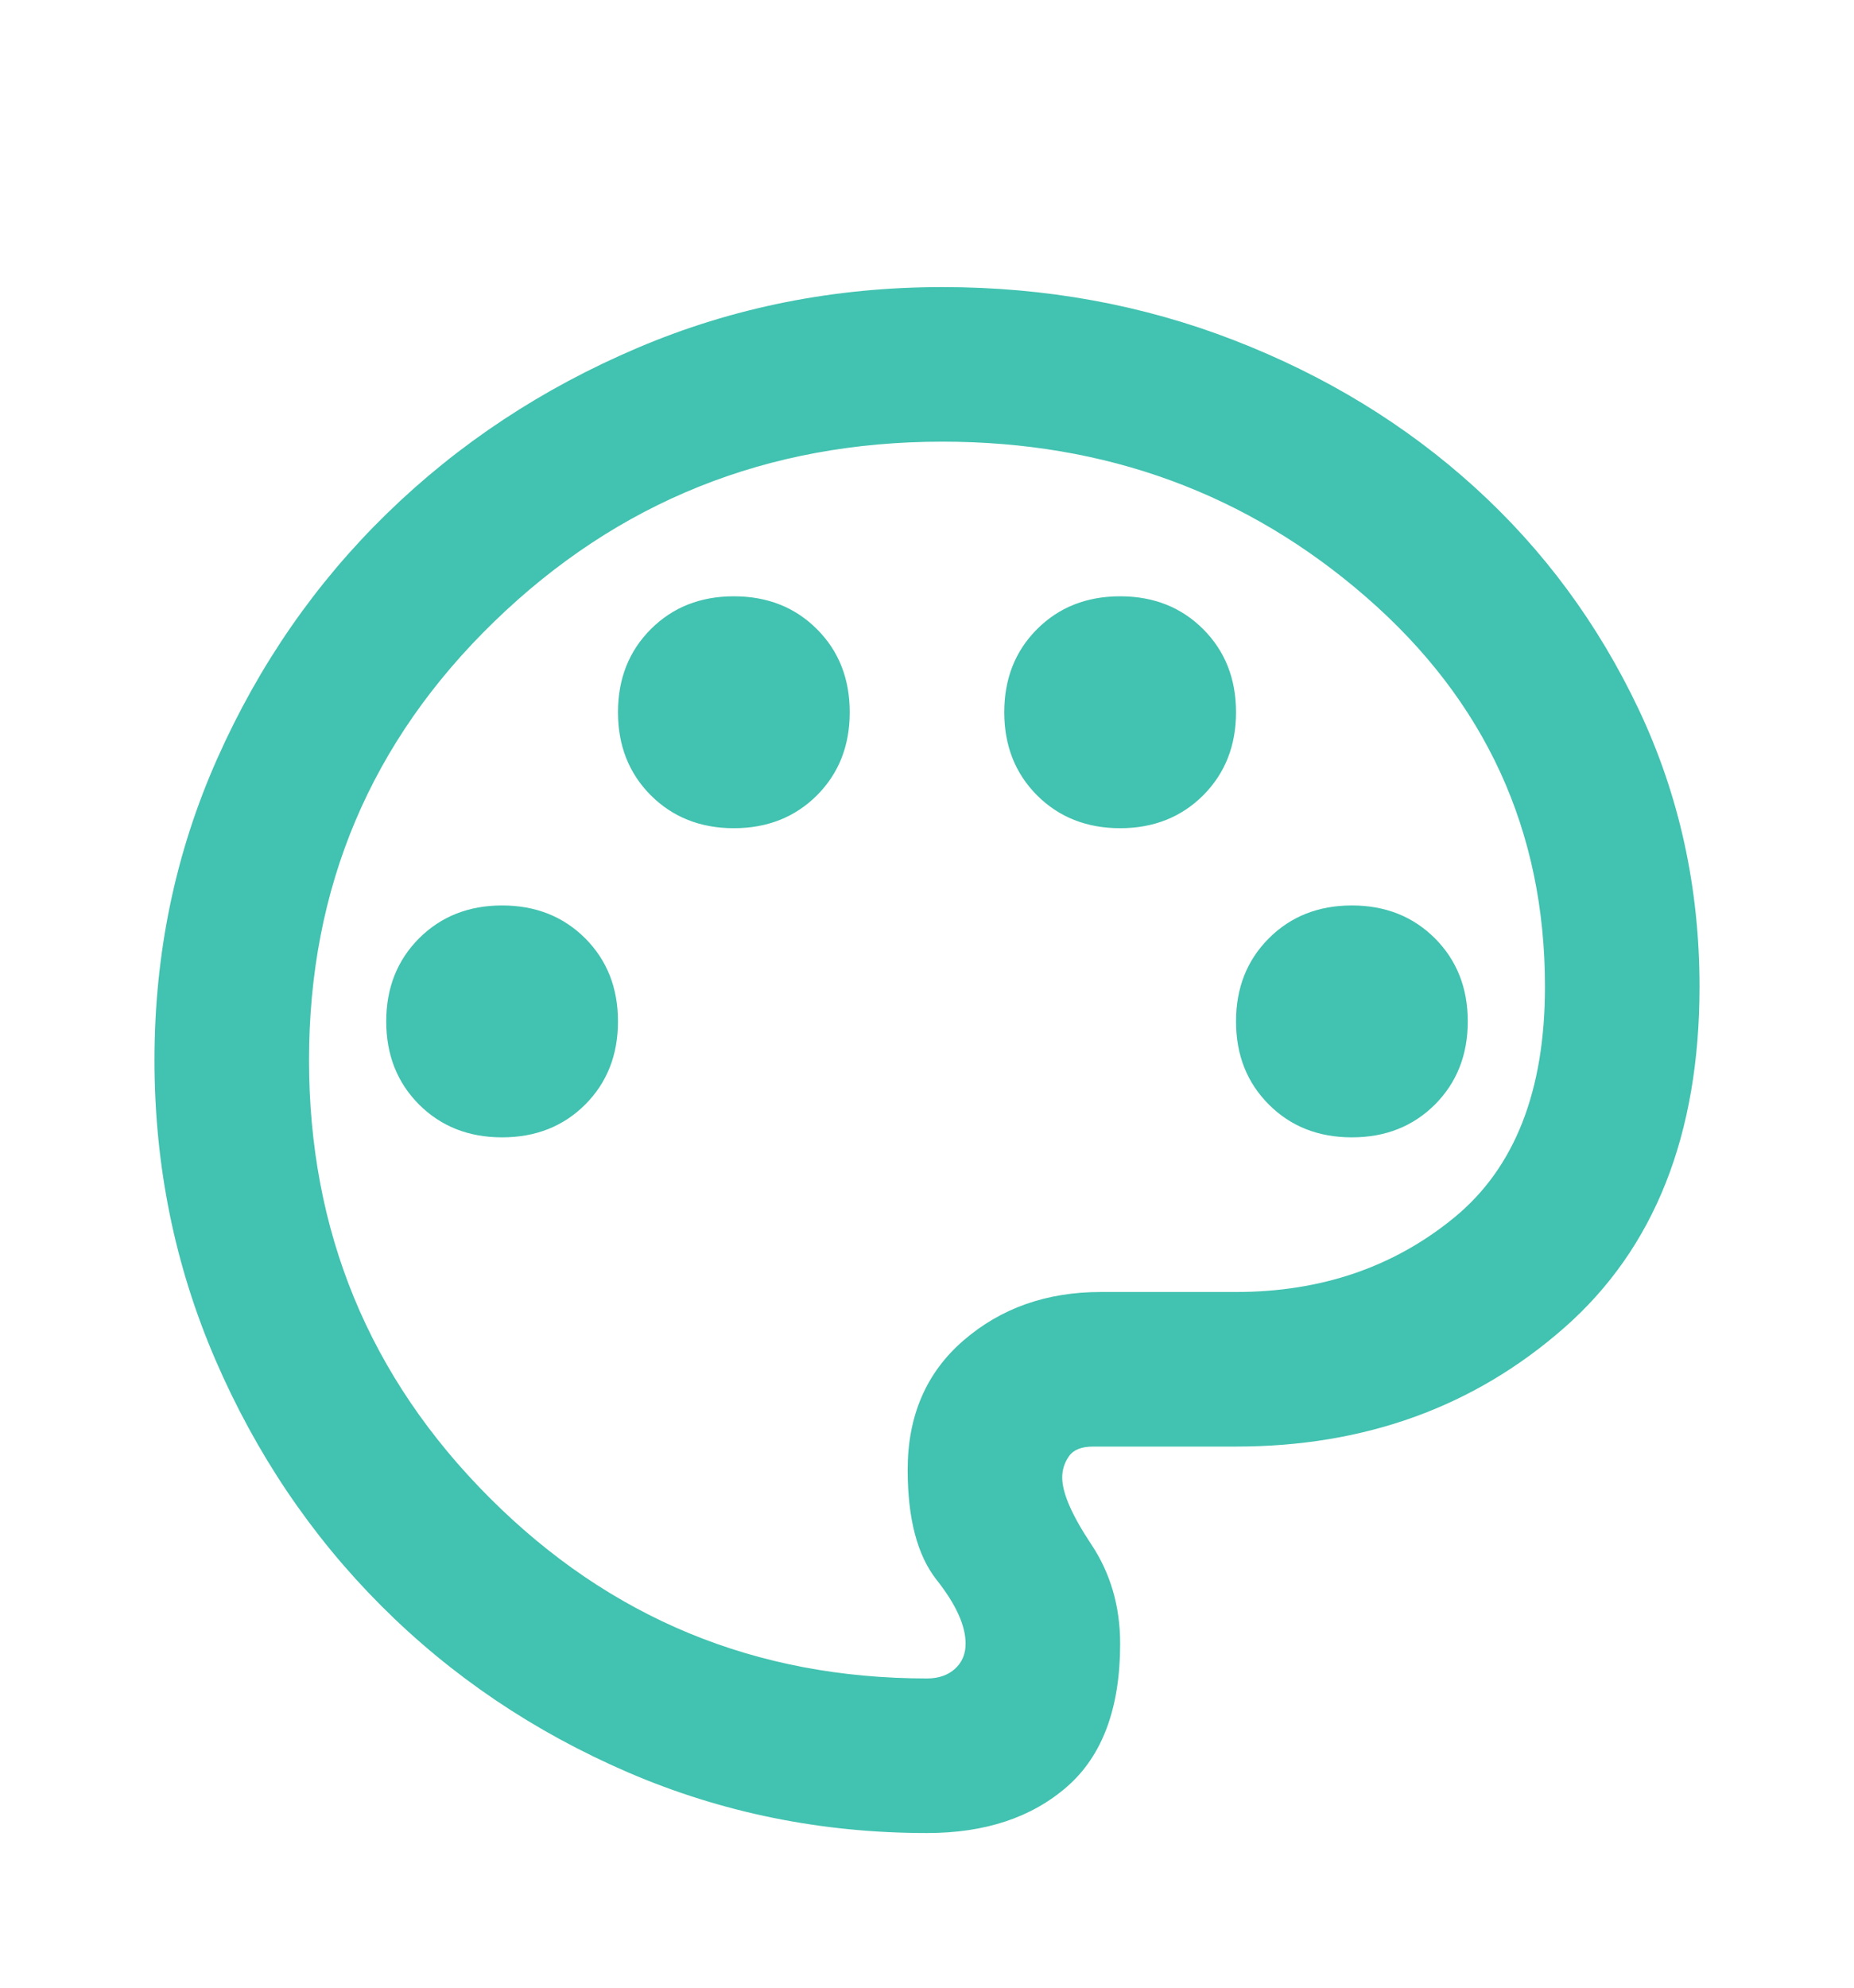 <svg width="28" height="30" viewBox="0 0 28 30" fill="none" xmlns="http://www.w3.org/2000/svg">
<g opacity="0.9" clip-path="url(#clip0_4652_1467)">
<g clip-path="url(#clip1_4652_1467)">
<g clip-path="url(#clip2_4652_1467)">
<mask id="mask0_4652_1467" style="mask-type:alpha" maskUnits="userSpaceOnUse" x="0" y="2" width="28" height="28">
<path d="M28 2H0V30H28V2Z" fill="#D9D9D9"/>
</mask>
<g mask="url(#mask0_4652_1467)">
<path d="M14 27.666C12.406 27.666 10.899 27.36 9.479 26.748C8.06 26.135 6.82 25.299 5.76 24.239C4.701 23.18 3.865 21.94 3.252 20.52C2.64 19.101 2.333 17.594 2.333 16C2.333 14.386 2.649 12.869 3.281 11.45C3.913 10.03 4.769 8.796 5.848 7.746C6.927 6.696 8.186 5.864 9.625 5.252C11.064 4.639 12.6 4.333 14.233 4.333C15.789 4.333 17.257 4.6 18.637 5.135C20.018 5.67 21.229 6.409 22.269 7.352C23.309 8.295 24.135 9.413 24.748 10.706C25.36 11.999 25.667 13.394 25.667 14.891C25.667 17.128 24.986 18.843 23.625 20.039C22.264 21.235 20.611 21.833 18.667 21.833H16.508C16.333 21.833 16.212 21.882 16.144 21.979C16.076 22.076 16.042 22.183 16.042 22.3C16.042 22.533 16.188 22.868 16.479 23.306C16.771 23.743 16.917 24.244 16.917 24.808C16.917 25.78 16.649 26.5 16.115 26.966C15.58 27.433 14.875 27.666 14 27.666ZM7.583 17.166C8.089 17.166 8.507 17.001 8.838 16.671C9.168 16.34 9.333 15.922 9.333 15.416C9.333 14.911 9.168 14.493 8.838 14.162C8.507 13.832 8.089 13.666 7.583 13.666C7.078 13.666 6.66 13.832 6.329 14.162C5.999 14.493 5.833 14.911 5.833 15.416C5.833 15.922 5.999 16.34 6.329 16.671C6.66 17.001 7.078 17.166 7.583 17.166ZM11.083 12.5C11.589 12.5 12.007 12.334 12.338 12.004C12.668 11.673 12.833 11.255 12.833 10.75C12.833 10.244 12.668 9.826 12.338 9.496C12.007 9.165 11.589 9 11.083 9C10.578 9 10.16 9.165 9.829 9.496C9.499 9.826 9.333 10.244 9.333 10.75C9.333 11.255 9.499 11.673 9.829 12.004C10.16 12.334 10.578 12.5 11.083 12.5ZM16.917 12.5C17.422 12.5 17.84 12.334 18.171 12.004C18.501 11.673 18.667 11.255 18.667 10.75C18.667 10.244 18.501 9.826 18.171 9.496C17.84 9.165 17.422 9 16.917 9C16.411 9 15.993 9.165 15.662 9.496C15.332 9.826 15.167 10.244 15.167 10.75C15.167 11.255 15.332 11.673 15.662 12.004C15.993 12.334 16.411 12.5 16.917 12.5ZM20.417 17.166C20.922 17.166 21.34 17.001 21.671 16.671C22.001 16.34 22.167 15.922 22.167 15.416C22.167 14.911 22.001 14.493 21.671 14.162C21.34 13.832 20.922 13.666 20.417 13.666C19.911 13.666 19.493 13.832 19.163 14.162C18.832 14.493 18.667 14.911 18.667 15.416C18.667 15.922 18.832 16.34 19.163 16.671C19.493 17.001 19.911 17.166 20.417 17.166ZM14 25.333C14.175 25.333 14.316 25.284 14.423 25.187C14.53 25.09 14.583 24.963 14.583 24.808C14.583 24.536 14.438 24.215 14.146 23.846C13.854 23.476 13.708 22.922 13.708 22.183C13.708 21.366 13.99 20.715 14.554 20.229C15.118 19.743 15.808 19.5 16.625 19.5H18.667C19.95 19.5 21.049 19.125 21.962 18.377C22.876 17.628 23.333 16.466 23.333 14.891C23.333 12.539 22.434 10.579 20.635 9.014C18.837 7.449 16.703 6.666 14.233 6.666C11.589 6.666 9.333 7.571 7.467 9.379C5.6 11.187 4.667 13.394 4.667 16C4.667 18.586 5.576 20.788 7.394 22.606C9.212 24.424 11.414 25.333 14 25.333Z" fill="#2DBBA7"/>
</g>
</g>
</g>
</g>
<defs>
<clipPath id="clip0_4652_1467">
<rect width="28" height="28" fill="white" transform="translate(0 2)"/>
</clipPath>
<clipPath id="clip1_4652_1467">
<rect width="28" height="28" fill="white" transform="translate(0 2)"/>
</clipPath>
<clipPath id="clip2_4652_1467">
<rect width="28" height="28" fill="white" transform="translate(0 2)"/>
</clipPath>
</defs>
</svg>

